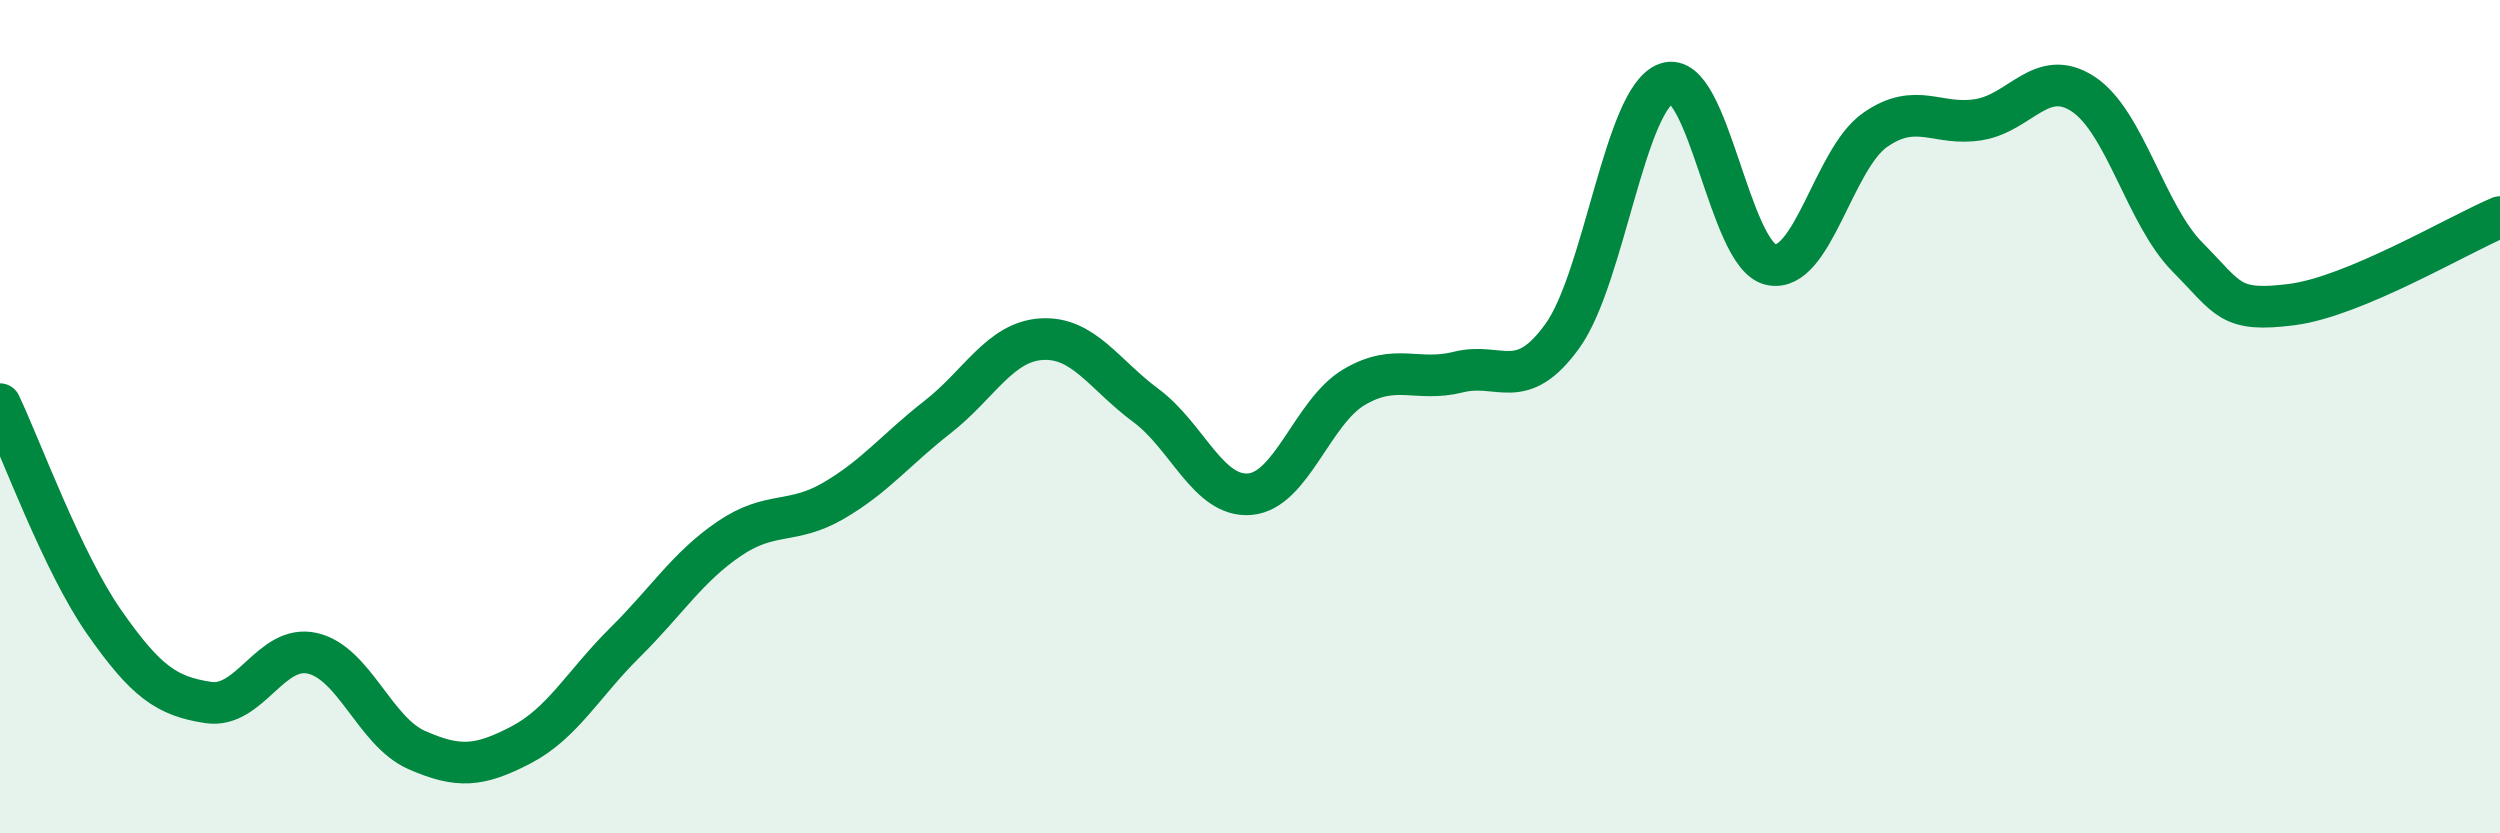 
    <svg width="60" height="20" viewBox="0 0 60 20" xmlns="http://www.w3.org/2000/svg">
      <path
        d="M 0,9.7 C 0.5,10.75 1.5,13.5 2.5,14.93 C 3.5,16.36 4,16.71 5,16.86 C 6,17.01 6.5,15.45 7.5,15.68 C 8.5,15.91 9,17.56 10,18 C 11,18.44 11.5,18.4 12.5,17.88 C 13.5,17.36 14,16.41 15,15.42 C 16,14.43 16.5,13.61 17.5,12.93 C 18.5,12.25 19,12.6 20,12.02 C 21,11.44 21.5,10.79 22.5,10.01 C 23.5,9.23 24,8.2 25,8.14 C 26,8.08 26.5,8.99 27.5,9.73 C 28.5,10.47 29,11.95 30,11.86 C 31,11.77 31.5,9.88 32.5,9.29 C 33.5,8.7 34,9.18 35,8.93 C 36,8.68 36.5,9.45 37.5,8.06 C 38.5,6.67 39,2.34 40,2 C 41,1.66 41.5,6.13 42.5,6.35 C 43.5,6.57 44,3.82 45,3.12 C 46,2.42 46.5,3.04 47.5,2.87 C 48.5,2.7 49,1.6 50,2.26 C 51,2.92 51.5,5.16 52.5,6.17 C 53.5,7.18 53.5,7.5 55,7.31 C 56.5,7.12 59,5.63 60,5.21L60 20L0 20Z"
        fill="#008740"
        opacity="0.1"
        stroke-linecap="round"
        stroke-linejoin="round"
      />
      <path
        d="M 0,9.7 C 0.5,10.75 1.5,13.5 2.5,14.93 C 3.5,16.36 4,16.71 5,16.86 C 6,17.01 6.5,15.45 7.5,15.68 C 8.5,15.91 9,17.56 10,18 C 11,18.44 11.5,18.4 12.5,17.88 C 13.5,17.36 14,16.41 15,15.42 C 16,14.43 16.5,13.61 17.5,12.93 C 18.5,12.25 19,12.6 20,12.02 C 21,11.44 21.5,10.79 22.5,10.01 C 23.5,9.23 24,8.2 25,8.14 C 26,8.08 26.5,8.99 27.5,9.73 C 28.5,10.47 29,11.95 30,11.86 C 31,11.77 31.5,9.88 32.5,9.29 C 33.5,8.7 34,9.18 35,8.93 C 36,8.68 36.5,9.45 37.5,8.06 C 38.5,6.67 39,2.34 40,2 C 41,1.66 41.5,6.13 42.5,6.35 C 43.5,6.57 44,3.82 45,3.12 C 46,2.42 46.5,3.04 47.5,2.87 C 48.5,2.7 49,1.6 50,2.26 C 51,2.92 51.5,5.16 52.5,6.17 C 53.5,7.18 53.5,7.5 55,7.31 C 56.5,7.12 59,5.63 60,5.21"
        stroke="#008740"
        stroke-width="1"
        fill="none"
        stroke-linecap="round"
        stroke-linejoin="round"
      />
    </svg>
  